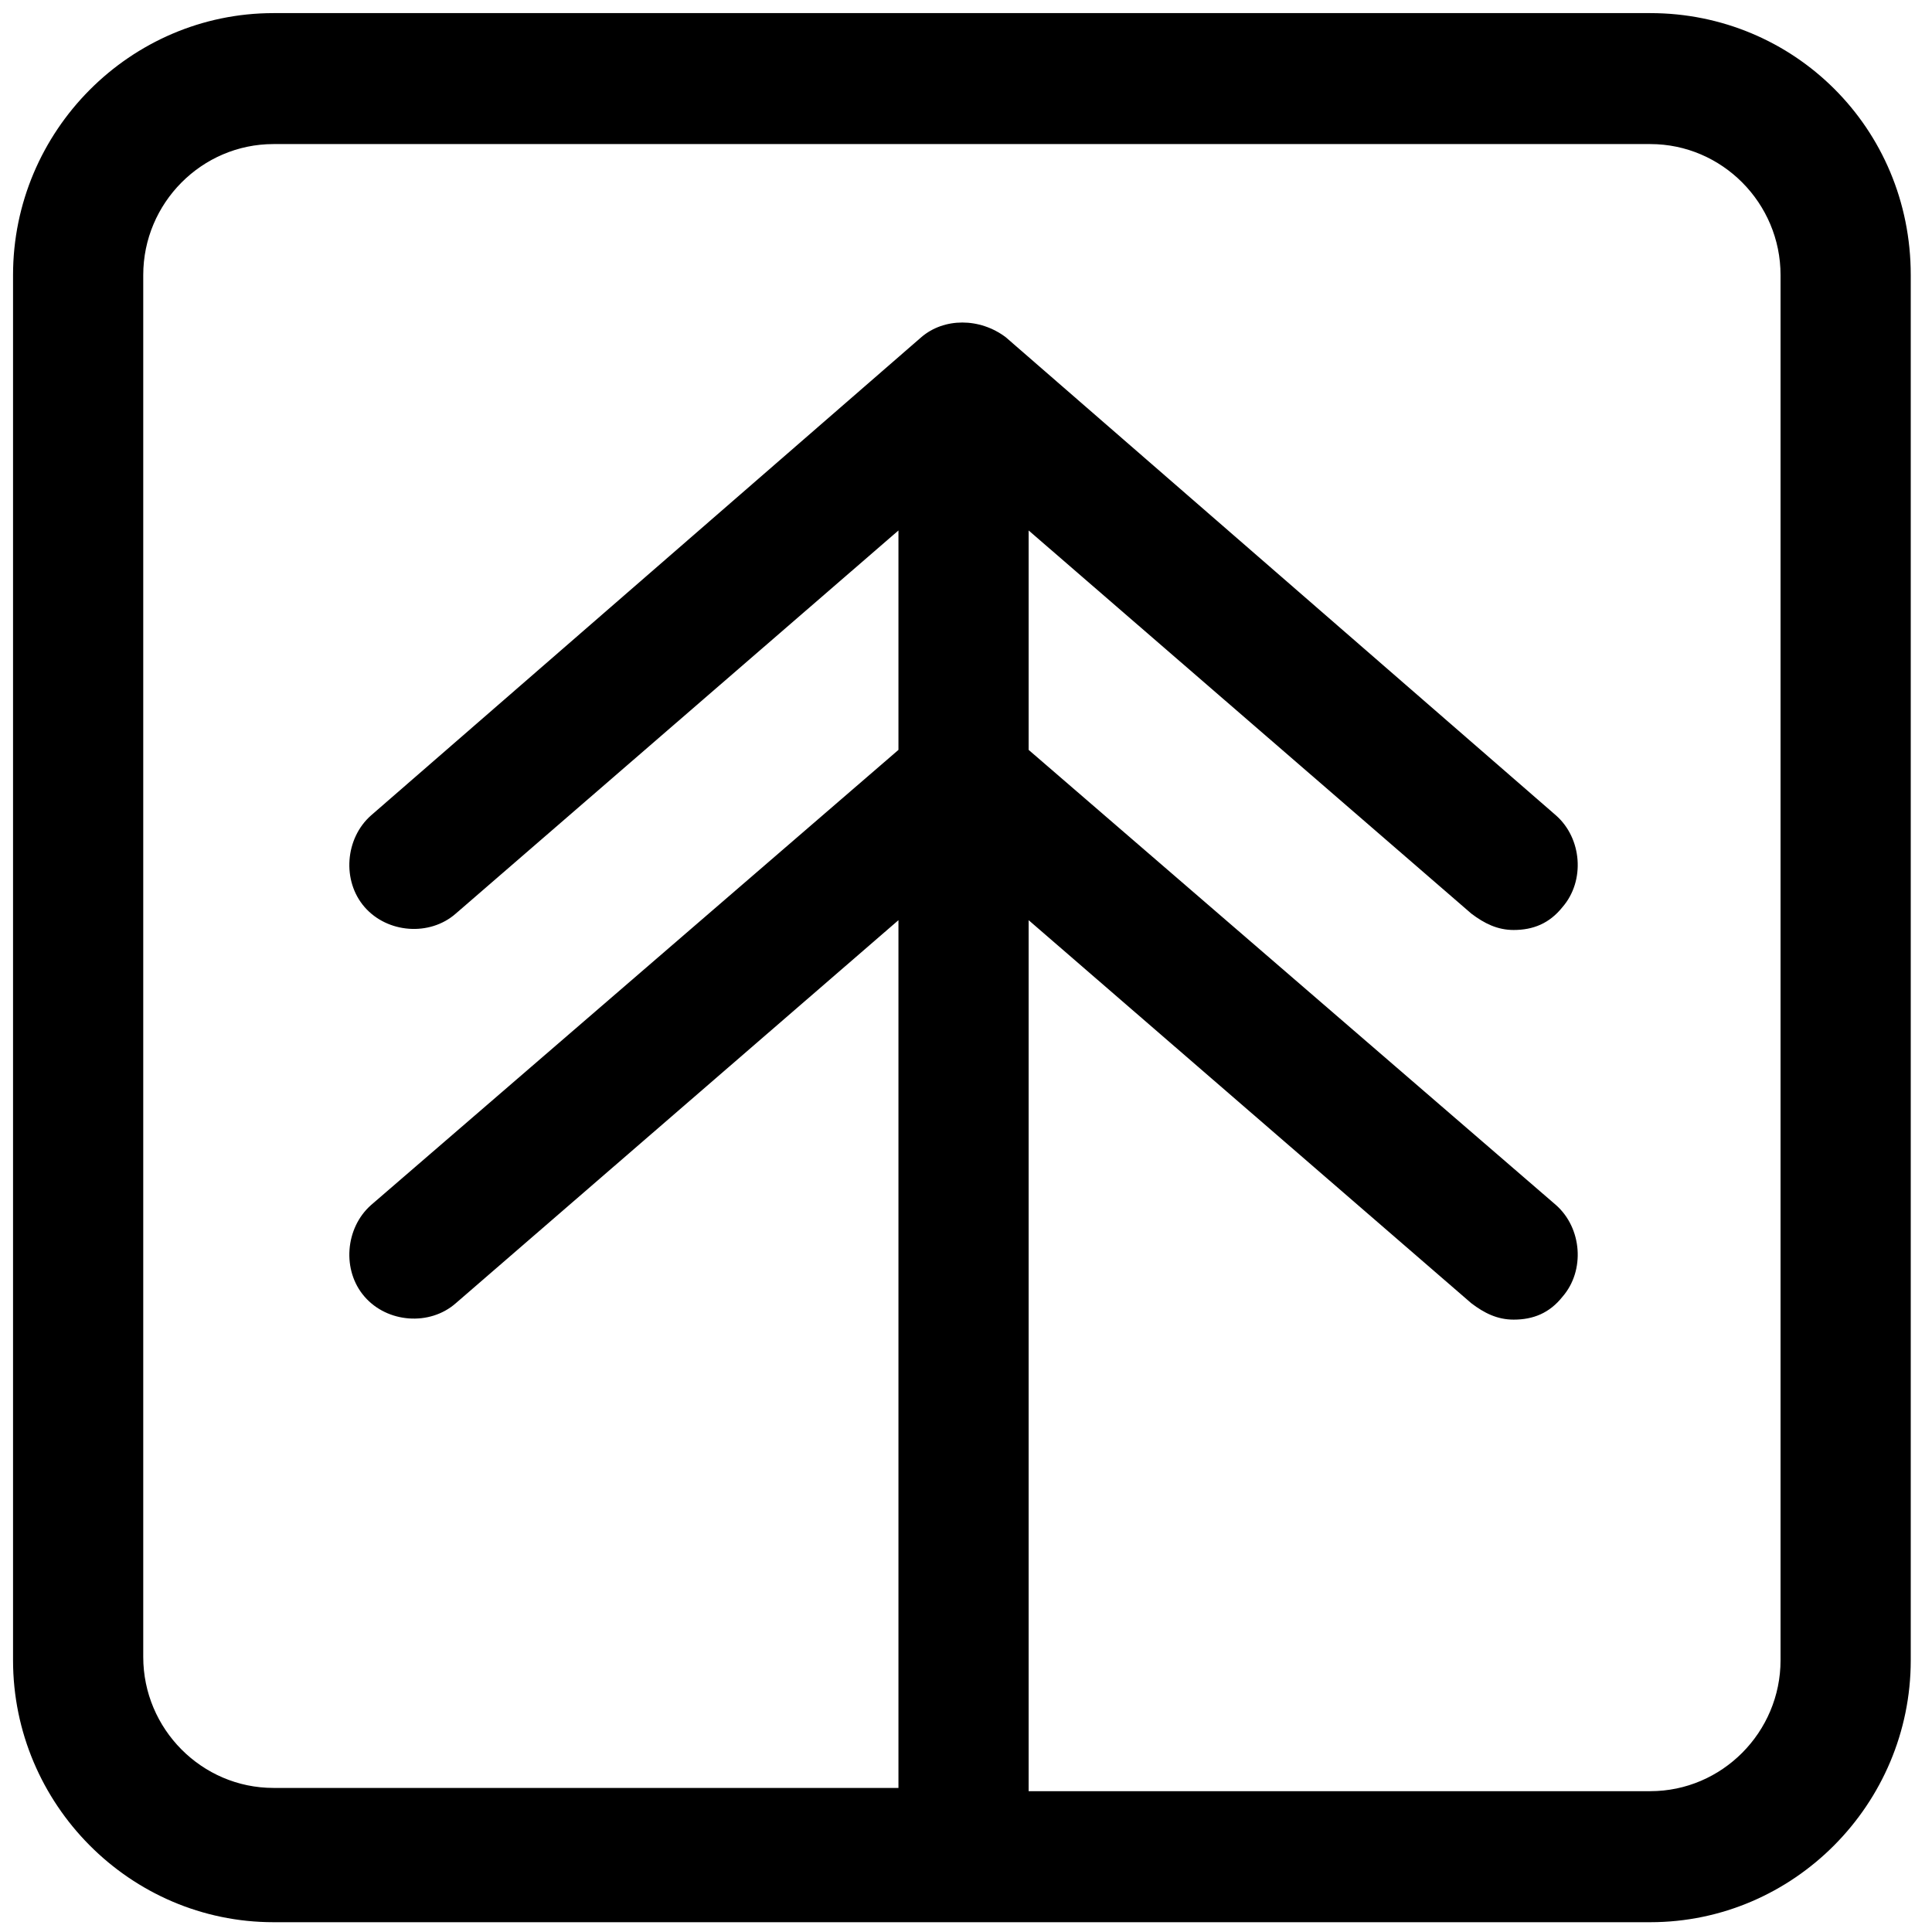 <?xml version="1.0" encoding="UTF-8"?>
<svg width="28px" height="28px" viewBox="0 0 28 28" version="1.1" xmlns="http://www.w3.org/2000/svg" xmlns:xlink="http://www.w3.org/1999/xlink">
    <!-- Generator: Sketch 46.2 (44496) - http://www.bohemiancoding.com/sketch -->
    <title>treebox-black</title>
    <desc>Created with Sketch.</desc>
    <defs></defs>
    <g id="wireframe-ebook-3" stroke="none" stroke-width="1" fill="none" fill-rule="evenodd">
        <g id="wireframe-ebook-desktop-2" transform="translate(-649, -3155)" fill="#000000">
            <g id="treebox" transform="translate(649, 3155)">
                <path d="M23.918,0.19 L3.963,0.19 C1.887,0.19 0.189,1.898 0.189,3.986 L0.189,24.061 C0.189,26.149 1.887,27.858 3.963,27.858 L23.918,27.858 C25.994,27.858 27.692,26.149 27.692,24.061 L27.692,3.986 C27.692,1.851 25.994,0.19 23.918,0.19 L23.918,0.19 Z M25.805,24.061 C25.805,25.105 24.956,25.959 23.918,25.959 L14.908,25.959 L14.908,13.336 L21.324,18.888 C21.512,19.031 21.701,19.125 21.937,19.125 C22.22,19.125 22.456,19.031 22.645,18.793 C22.975,18.414 22.928,17.797 22.55,17.464 L14.908,10.868 L14.908,7.688 L21.324,13.241 C21.512,13.383 21.701,13.478 21.937,13.478 C22.22,13.478 22.456,13.383 22.645,13.146 C22.975,12.766 22.928,12.149 22.55,11.817 L14.577,4.888 C14.2,4.603 13.681,4.603 13.351,4.888 L5.378,11.817 C5.001,12.149 4.953,12.766 5.284,13.146 C5.614,13.525 6.227,13.573 6.605,13.241 L13.021,7.688 L13.021,10.868 L5.378,17.464 C5.001,17.797 4.953,18.414 5.284,18.793 C5.614,19.173 6.227,19.22 6.605,18.888 L13.021,13.336 L13.021,25.912 L3.963,25.912 C2.925,25.912 2.076,25.058 2.076,24.014 L2.076,3.986 C2.076,2.942 2.925,2.088 3.963,2.088 L23.918,2.088 C24.956,2.088 25.805,2.942 25.805,3.986 L25.805,24.061 L25.805,24.061 Z" id="Shape"></path>
            </g>
        </g>
    </g>
</svg>
